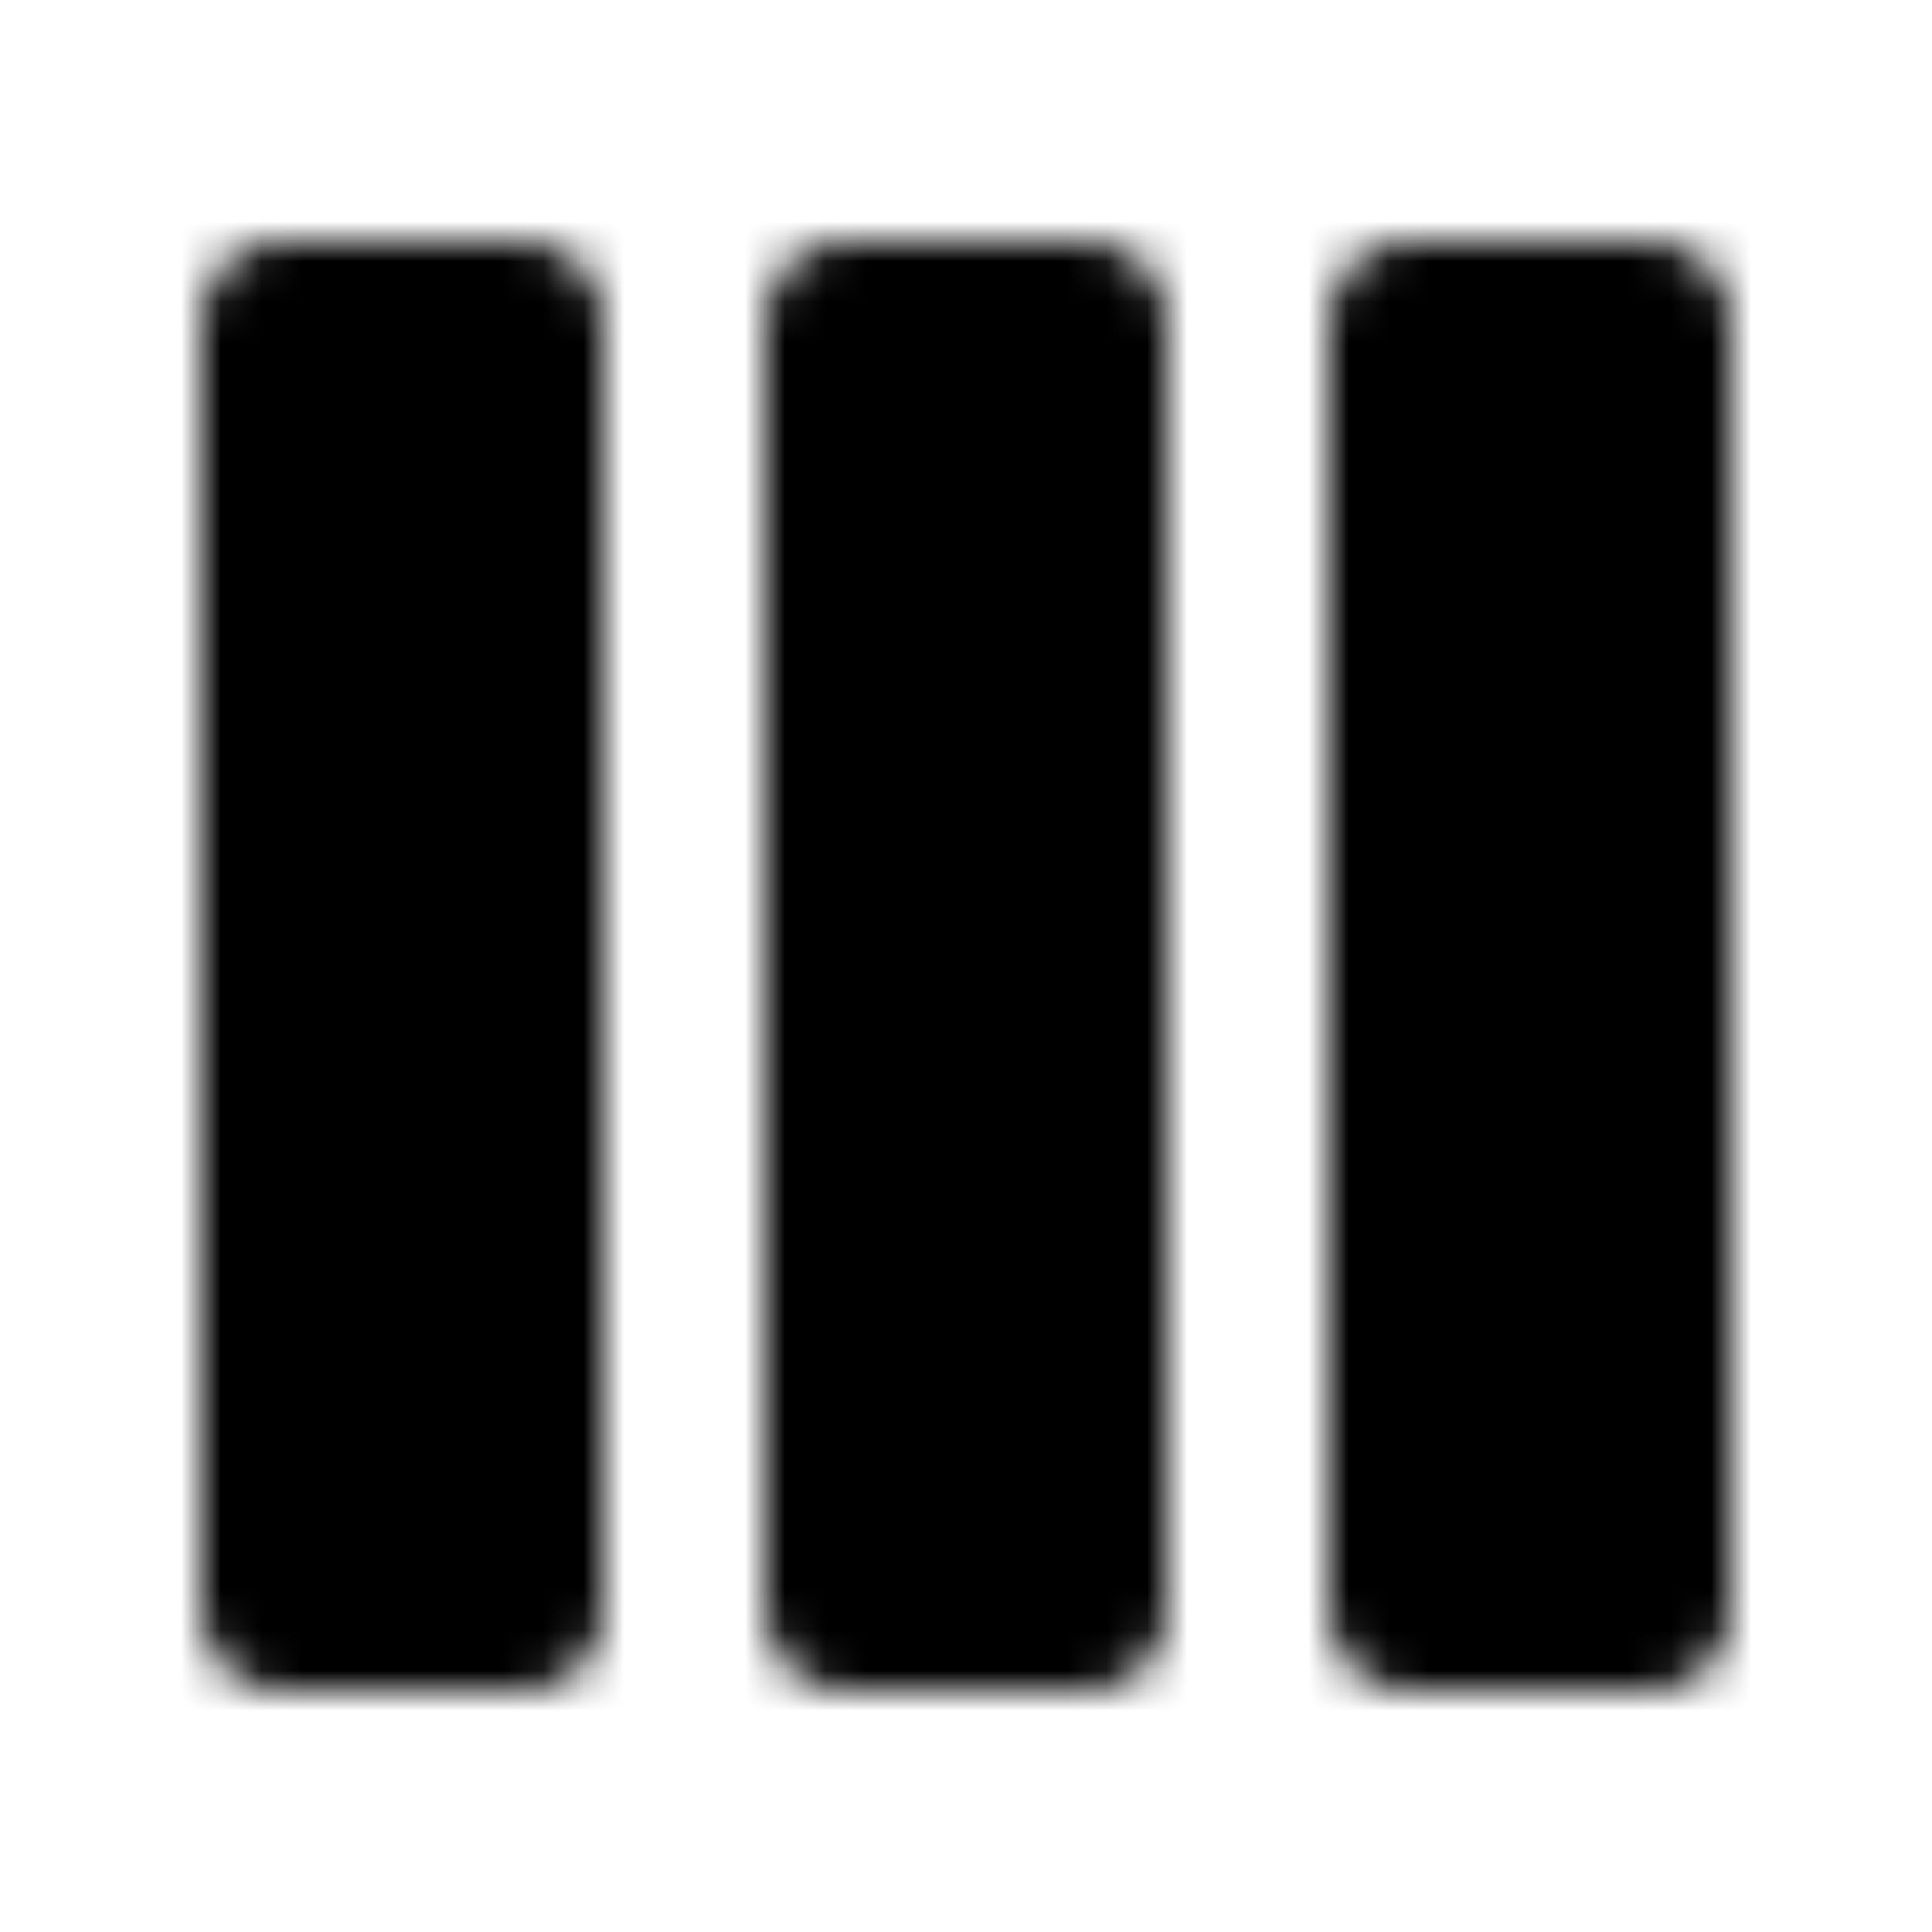 <?xml version="1.0" encoding="utf-8"?>
<!-- Generator: www.svgicons.com -->
<svg xmlns="http://www.w3.org/2000/svg" width="800" height="800" viewBox="0 0 48 48">
<defs><mask id="ipTHorizontalTidyUp0"><path fill="#555" stroke="#fff" stroke-linecap="round" stroke-linejoin="round" stroke-width="4" d="M7 8h6v32H7zm14 0h6v32h-6zm14 0h6v32h-6z"/></mask></defs><path fill="currentColor" d="M0 0h48v48H0z" mask="url(#ipTHorizontalTidyUp0)"/>
</svg>